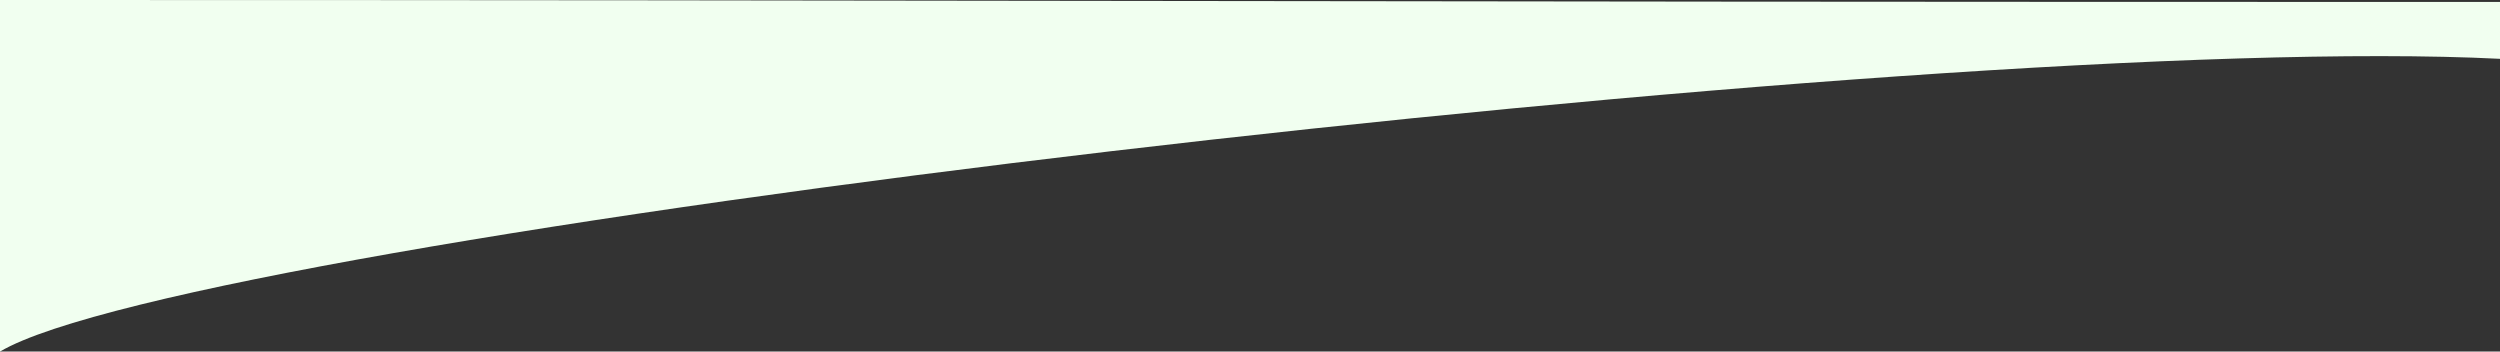 <?xml version="1.0" encoding="UTF-8"?> <svg xmlns="http://www.w3.org/2000/svg" width="1920" height="270" viewBox="0 0 1920 270" fill="none"><rect x="0" y="0" width="1920" height="270" fill="#333333" stroke="none"/> <path d="M0 270C149.5 181.429 1485.43 23.243 1920 45.172L1920 1.497C961.5 1.497 789.5 -7.98513e-06 1.6622e-07 0L0 270Z" fill="#F1FFF0"></path> </svg> 